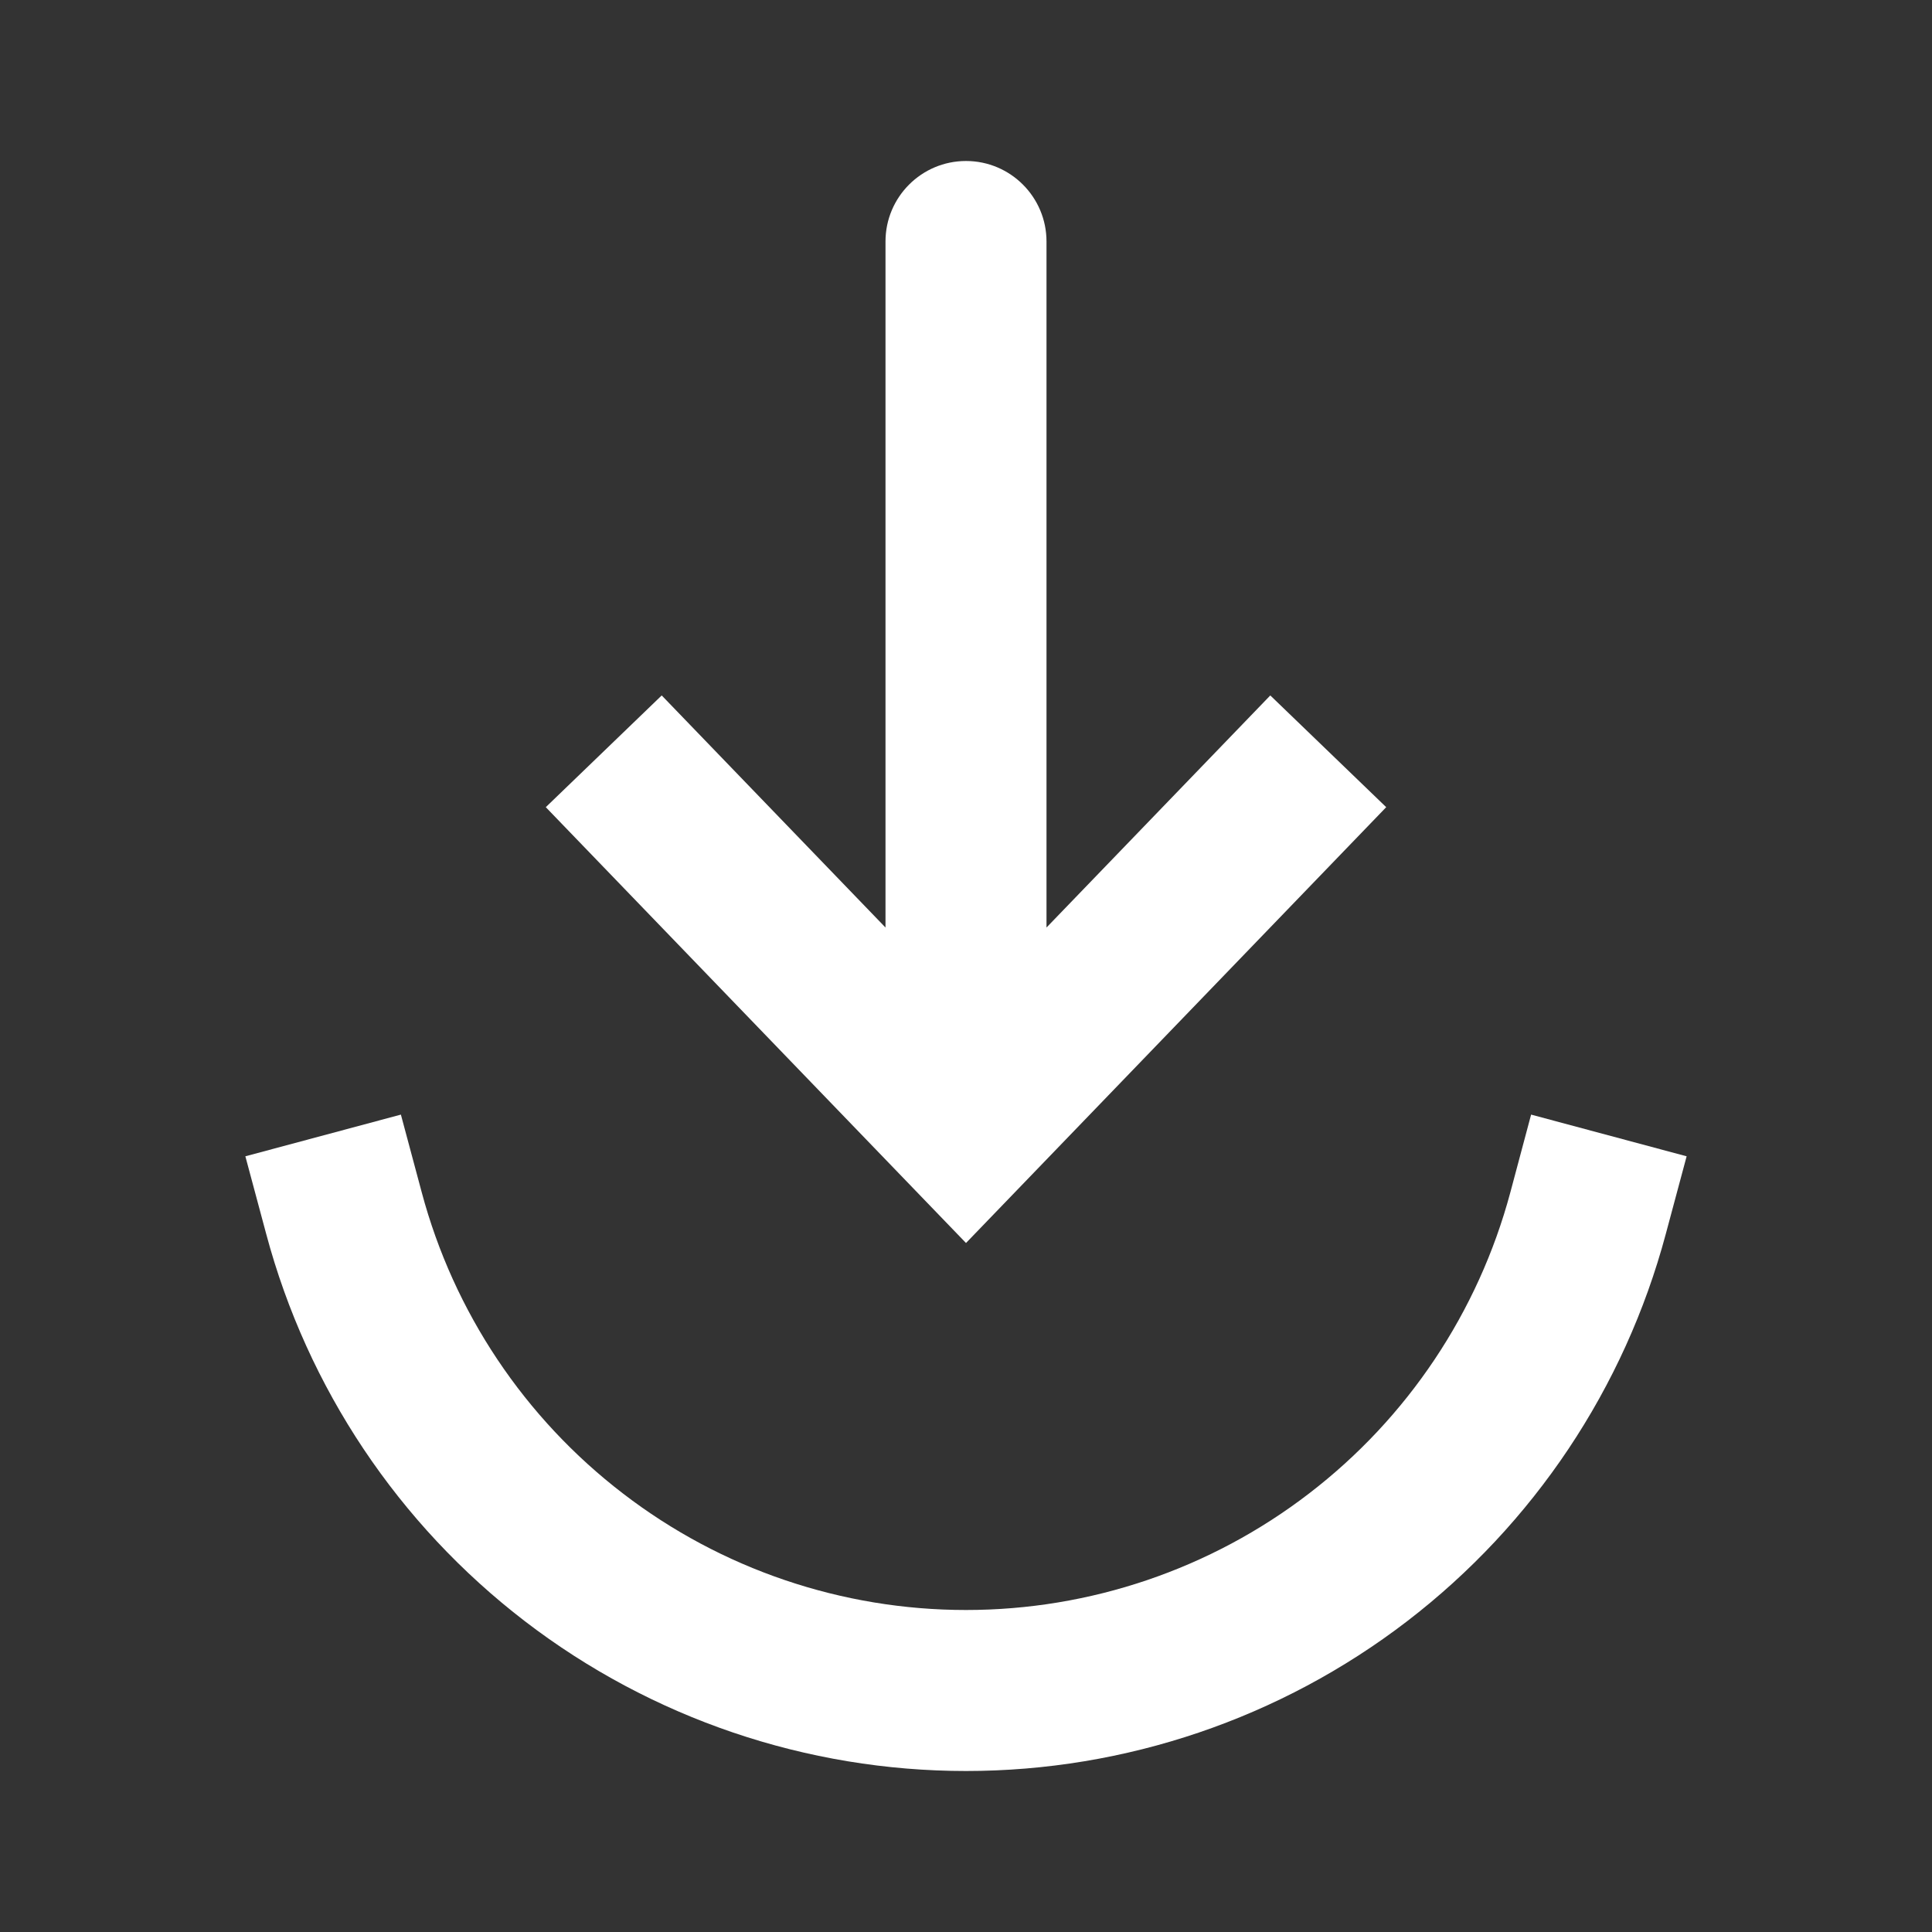 <svg width="24" height="24" viewBox="0 0 24 24" fill="none" xmlns="http://www.w3.org/2000/svg">
<rect x="0" y="0" width="24" height="24" fill="#333333" stroke="none"/>
<path fill-rule="evenodd" clip-rule="evenodd" d="M19.02 13.846L18.762 14.812C18.363 16.3 17.484 17.615 16.261 18.553C15.039 19.492 13.541 20 12 20C10.459 20 8.961 19.492 7.739 18.553C6.516 17.615 5.637 16.3 5.239 14.812L4.98 13.846L3.048 14.364L3.307 15.329C3.819 17.243 4.949 18.934 6.521 20.14C8.093 21.346 10.019 22 12 22C13.981 22 15.907 21.346 17.479 20.14C19.051 18.934 20.181 17.243 20.693 15.329L20.952 14.364L19.02 13.846Z" fill="white"/>
<path fill-rule="evenodd" clip-rule="evenodd" d="M6.78 10.027L8.22 8.639L11 11.522V3C11 2.448 11.448 2 12 2C12.552 2 13 2.448 13 3V11.522L15.78 8.639L17.22 10.027L12 15.441L6.78 10.027Z" fill="white"/>
</svg>
